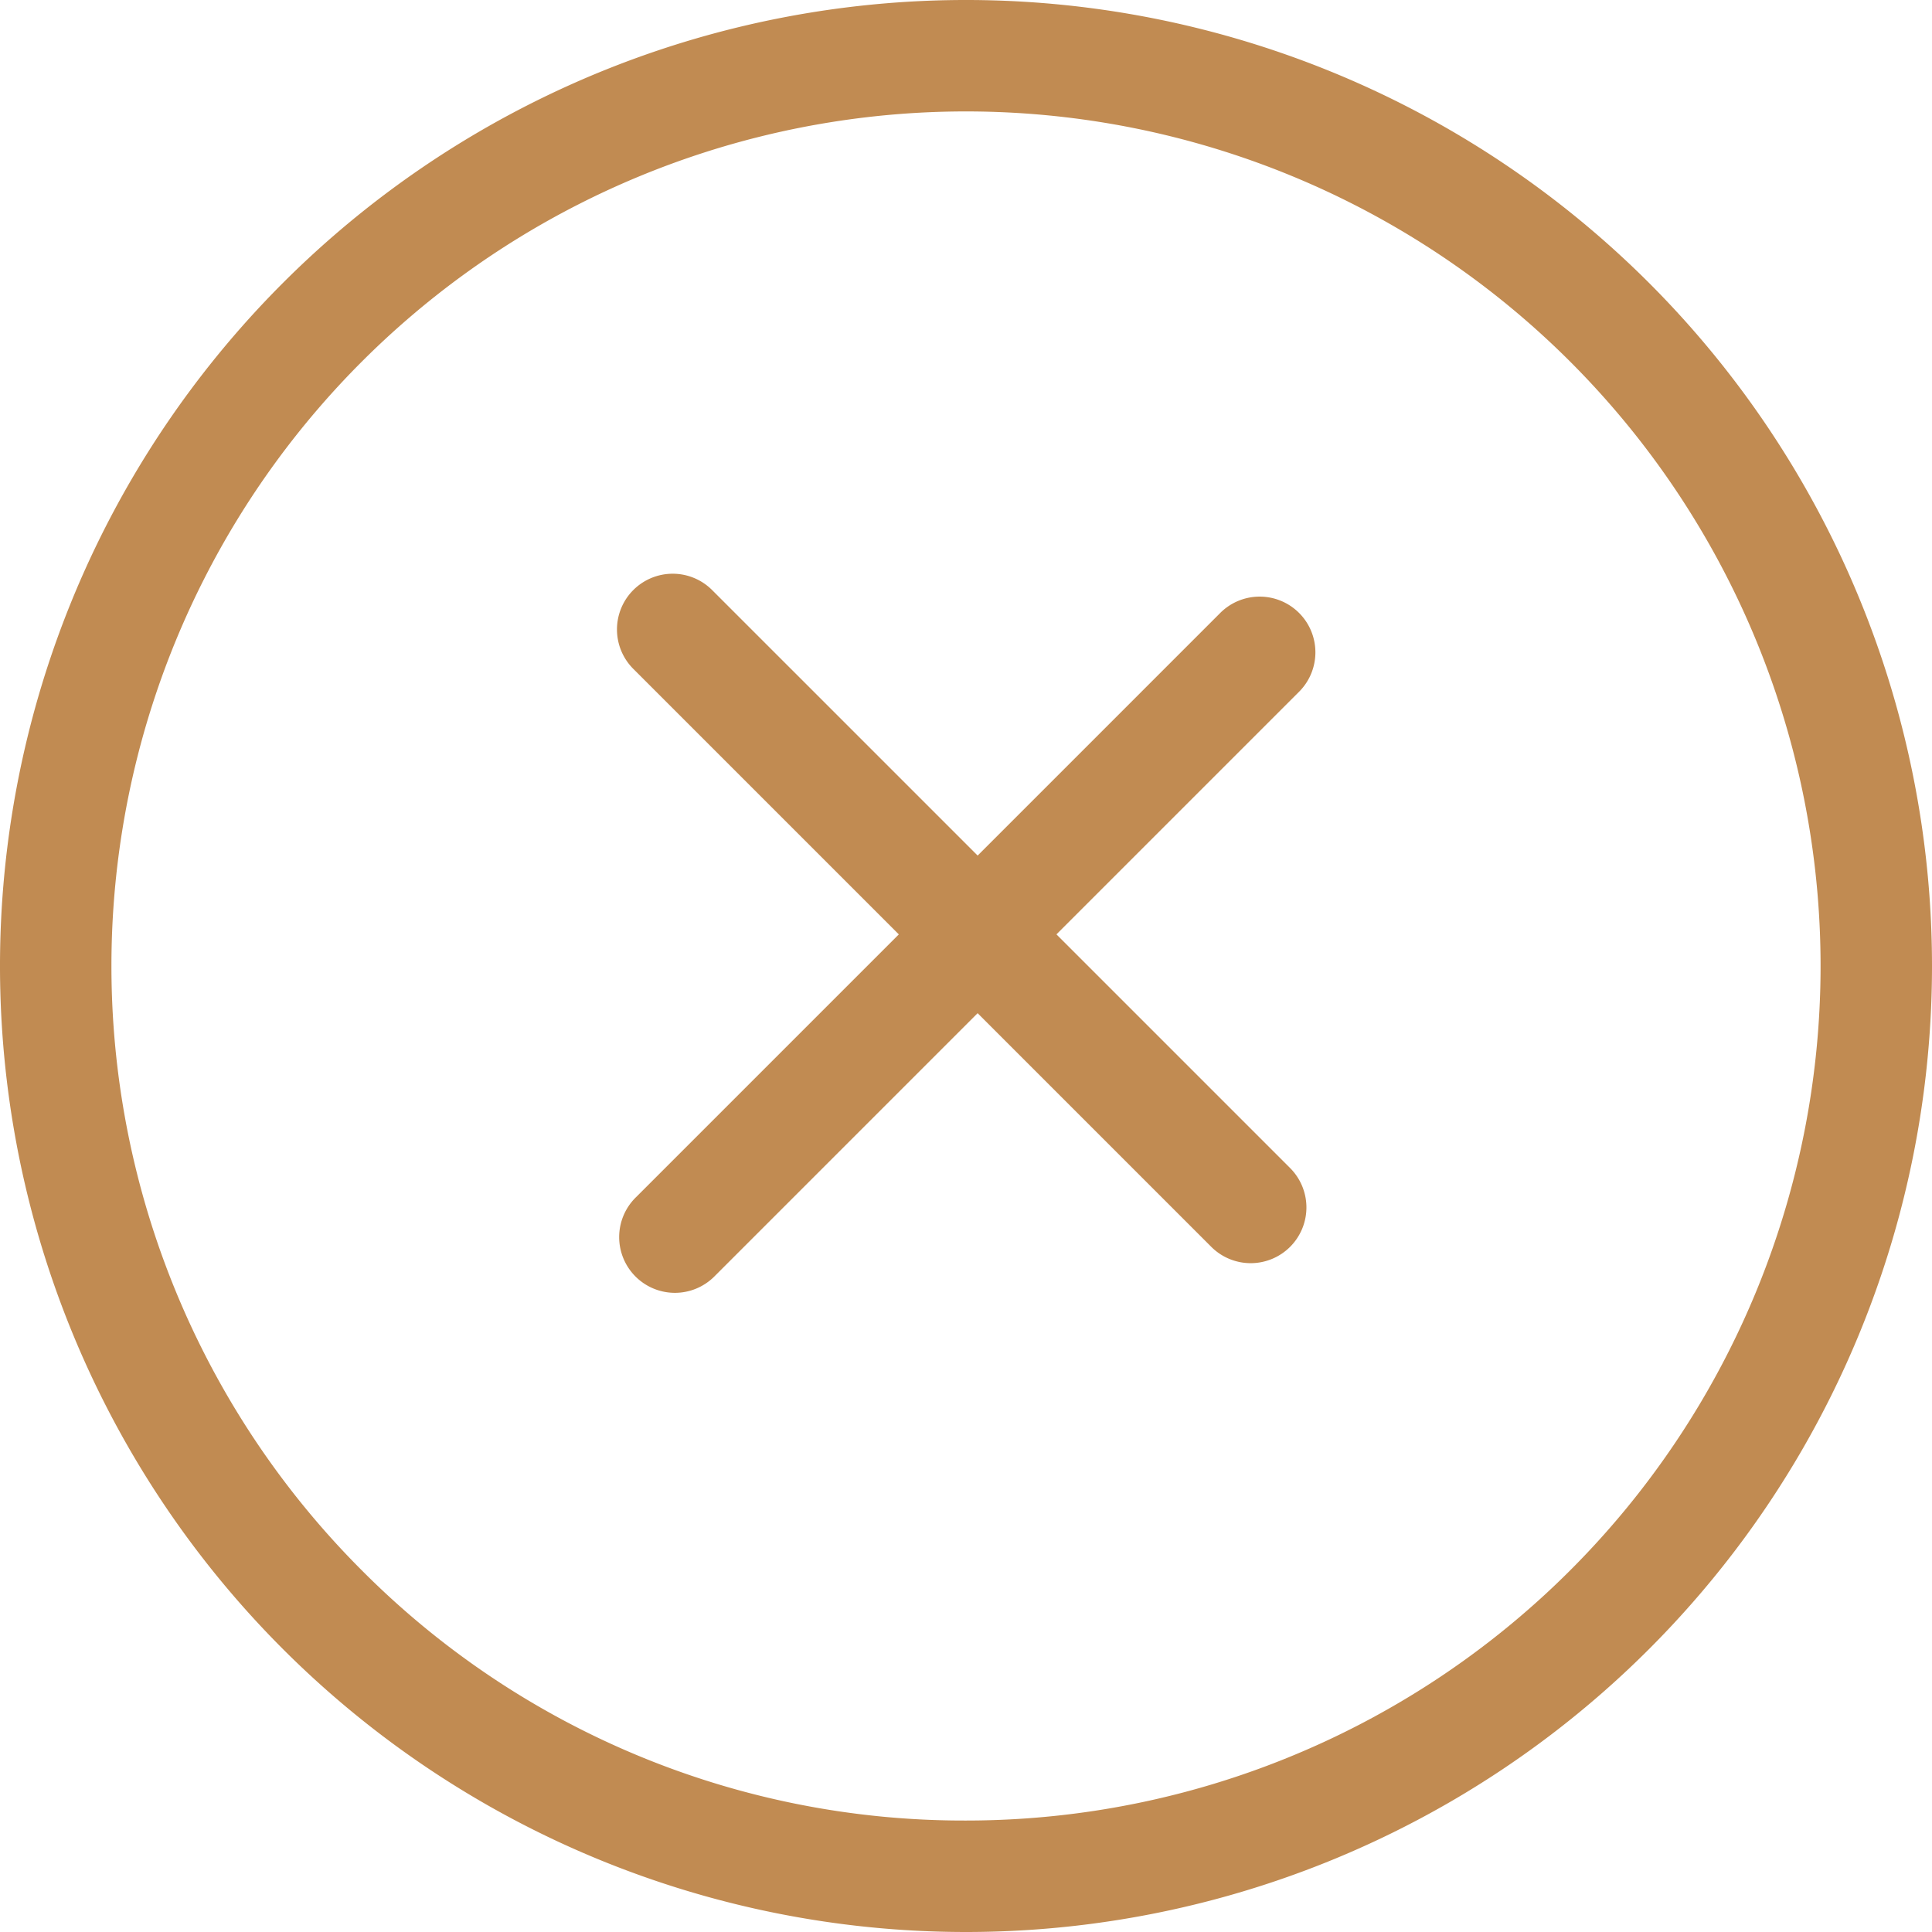 <svg xmlns="http://www.w3.org/2000/svg" width="26" height="26" viewBox="0 0 26 26">
  <g id="_" data-name="+" transform="translate(-1761.394 -654.394)">
    <path id="Ellipse_6" data-name="Ellipse 6" d="M13,1.5A11.5,11.5,0,0,0,4.868,21.132,11.5,11.5,0,0,0,21.132,4.868,11.425,11.425,0,0,0,13,1.5M13,0A13,13,0,1,1,0,13,13,13,0,0,1,13,0Z" transform="translate(1787.394 680.394) rotate(180)" fill="#c18b52"/>
    <path id="Ligne_3" data-name="Ligne 3" d="M0,11.75A.75.75,0,0,1-.75,11V0A.75.75,0,0,1,0-.75.75.75,0,0,1,.75,0V11A.75.75,0,0,1,0,11.75Z" transform="translate(1770.447 662.865) rotate(-45)" fill="#c18b52"/>
    <path id="Ligne_4" data-name="Ligne 4" d="M0,11.879a.75.75,0,0,1-.75-.75V0A.75.75,0,0,1,0-.75.75.75,0,0,1,.75,0V11.129A.75.75,0,0,1,0,11.879Z" transform="translate(1778.346 663.173) rotate(45)" fill="#c18b52"/>
  </g>
</svg>
